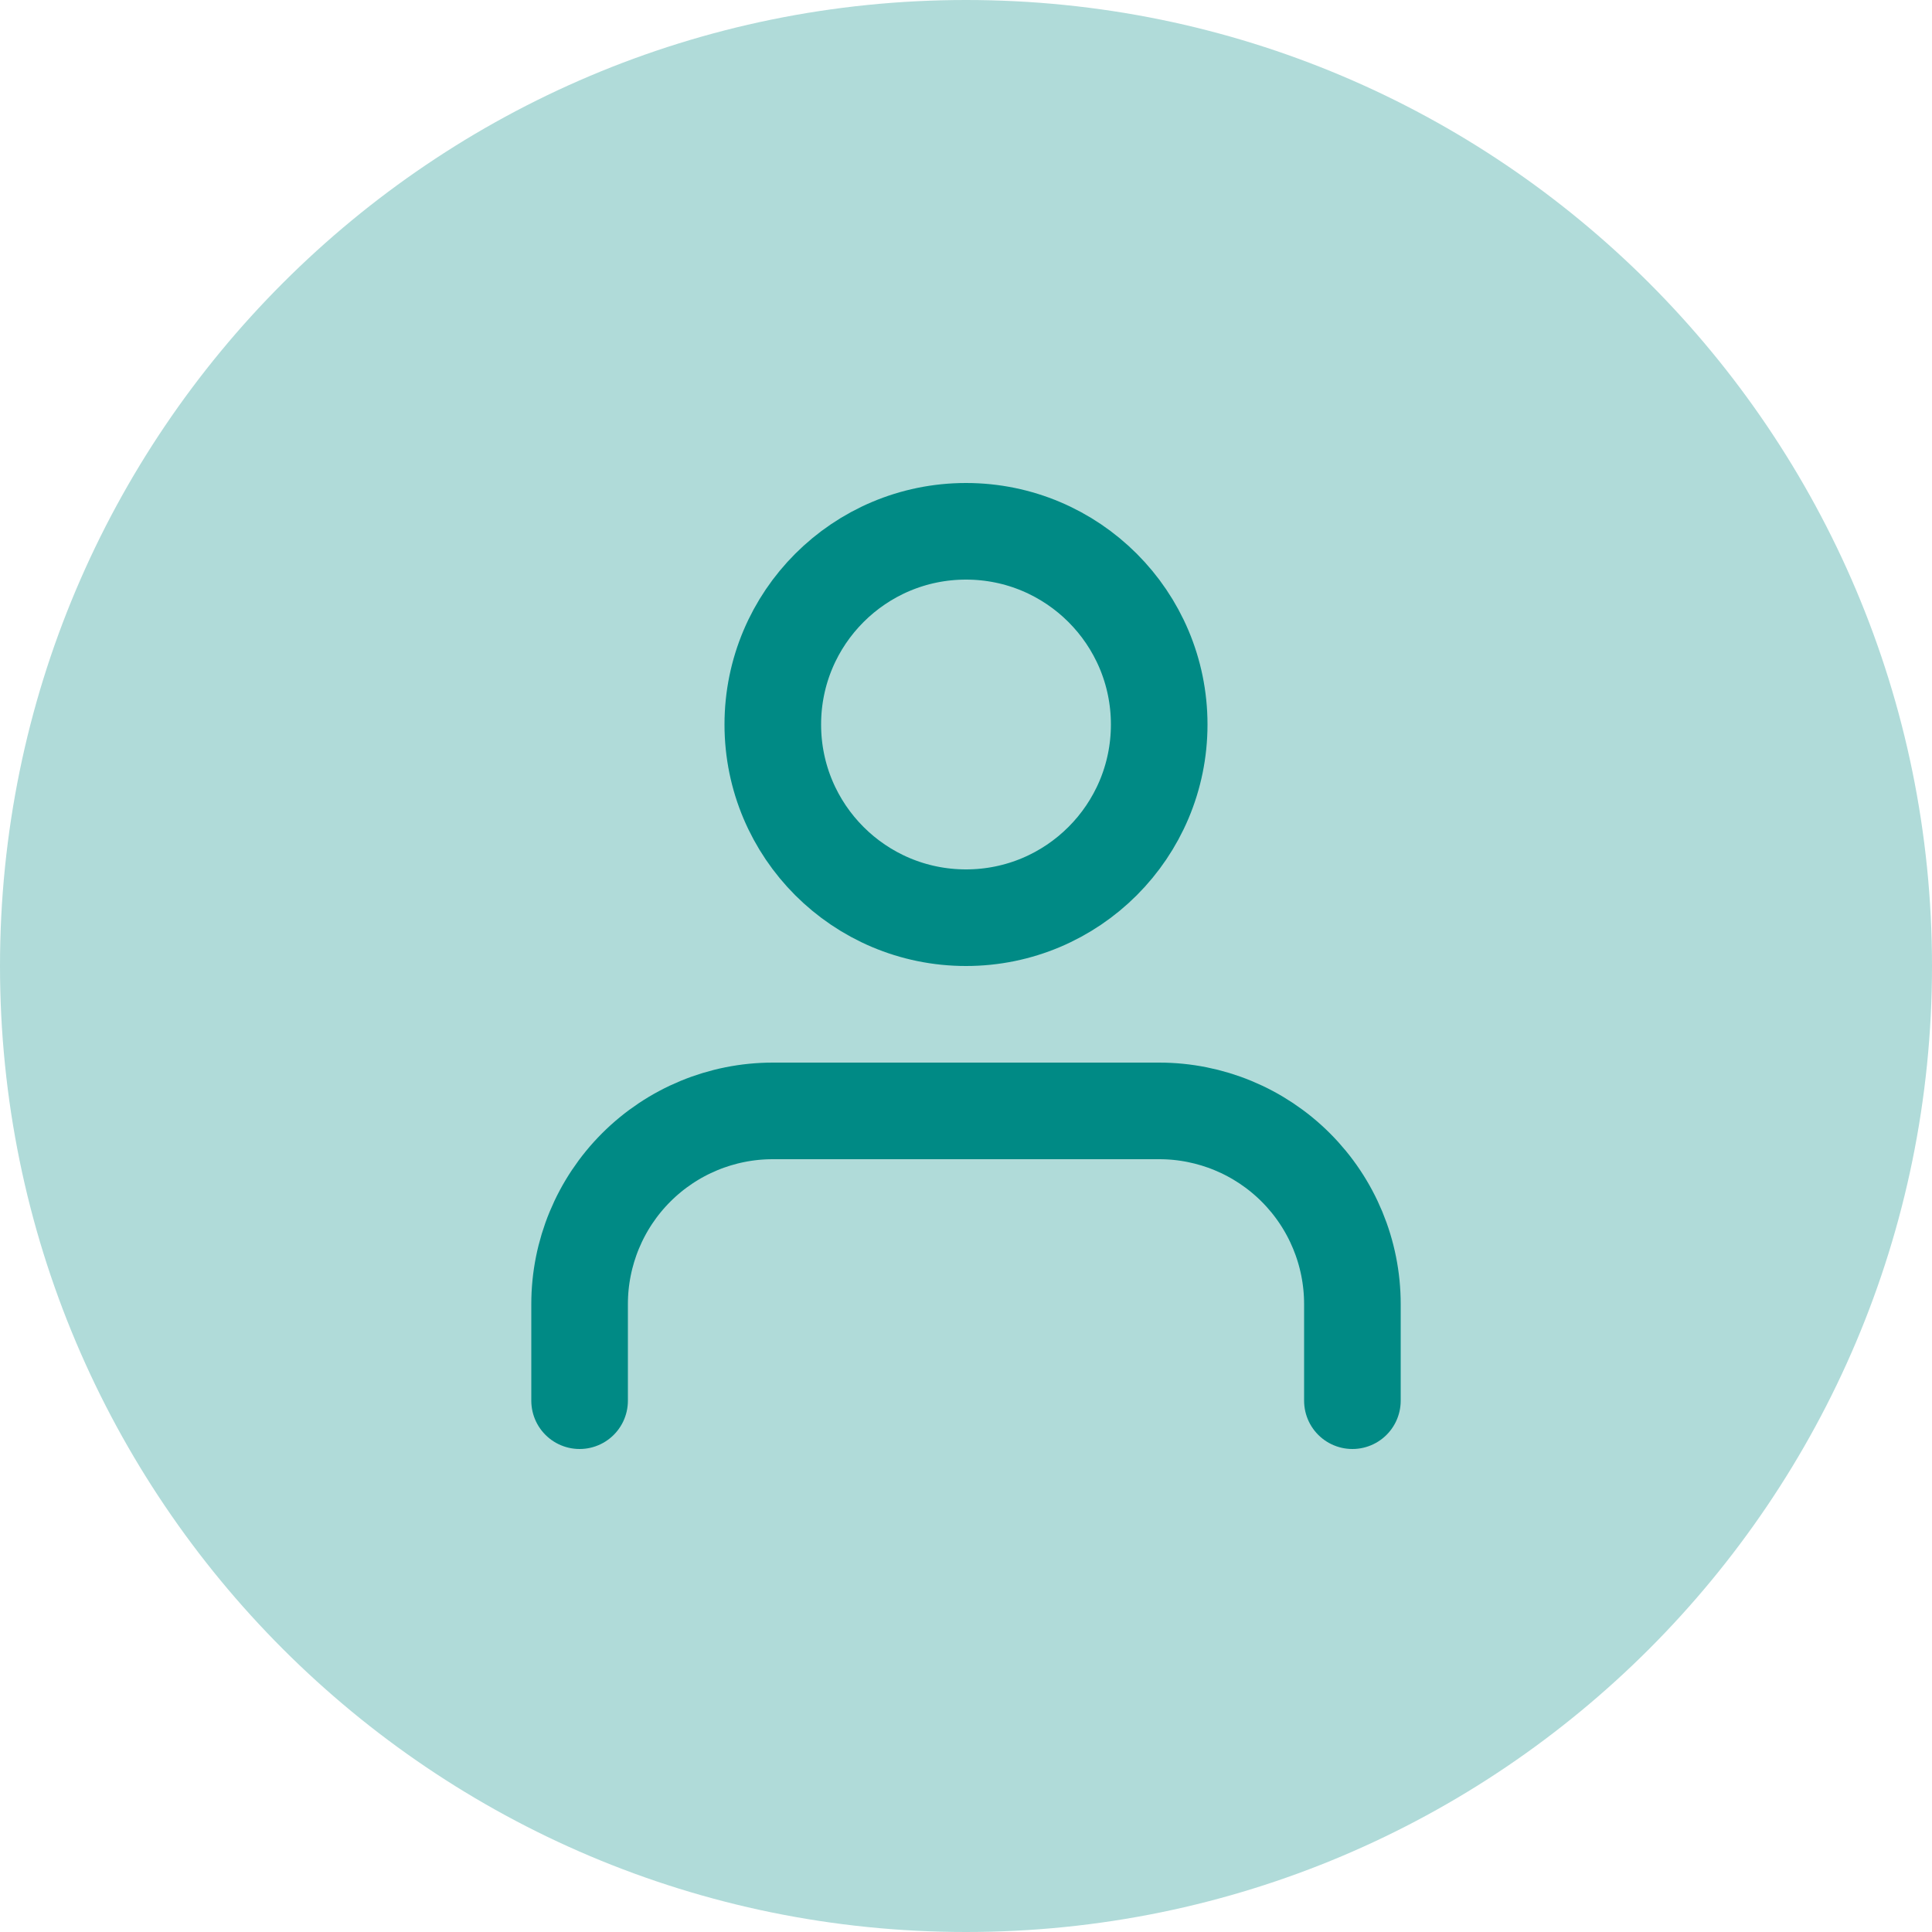 <svg width="80" height="80" viewBox="0 0 80 80" fill="none" xmlns="http://www.w3.org/2000/svg">
<path d="M80 40C80 62.091 62.091 80 40 80C17.909 80 0 62.091 0 40C0 17.909 17.909 0 40 0C62.091 0 80 17.909 80 40Z" fill="#B0DBD9"/>
<path d="M56 58V54C56 51.878 55.157 49.843 53.657 48.343C52.157 46.843 50.122 46 48 46H32C29.878 46 27.843 46.843 26.343 48.343C24.843 49.843 24 51.878 24 54V58M48 30C48 34.418 44.418 38 40 38C35.582 38 32 34.418 32 30C32 25.582 35.582 22 40 22C44.418 22 48 25.582 48 30Z" stroke="#008A85" stroke-width="4" stroke-linecap="round" stroke-linejoin="round"/>
</svg>
